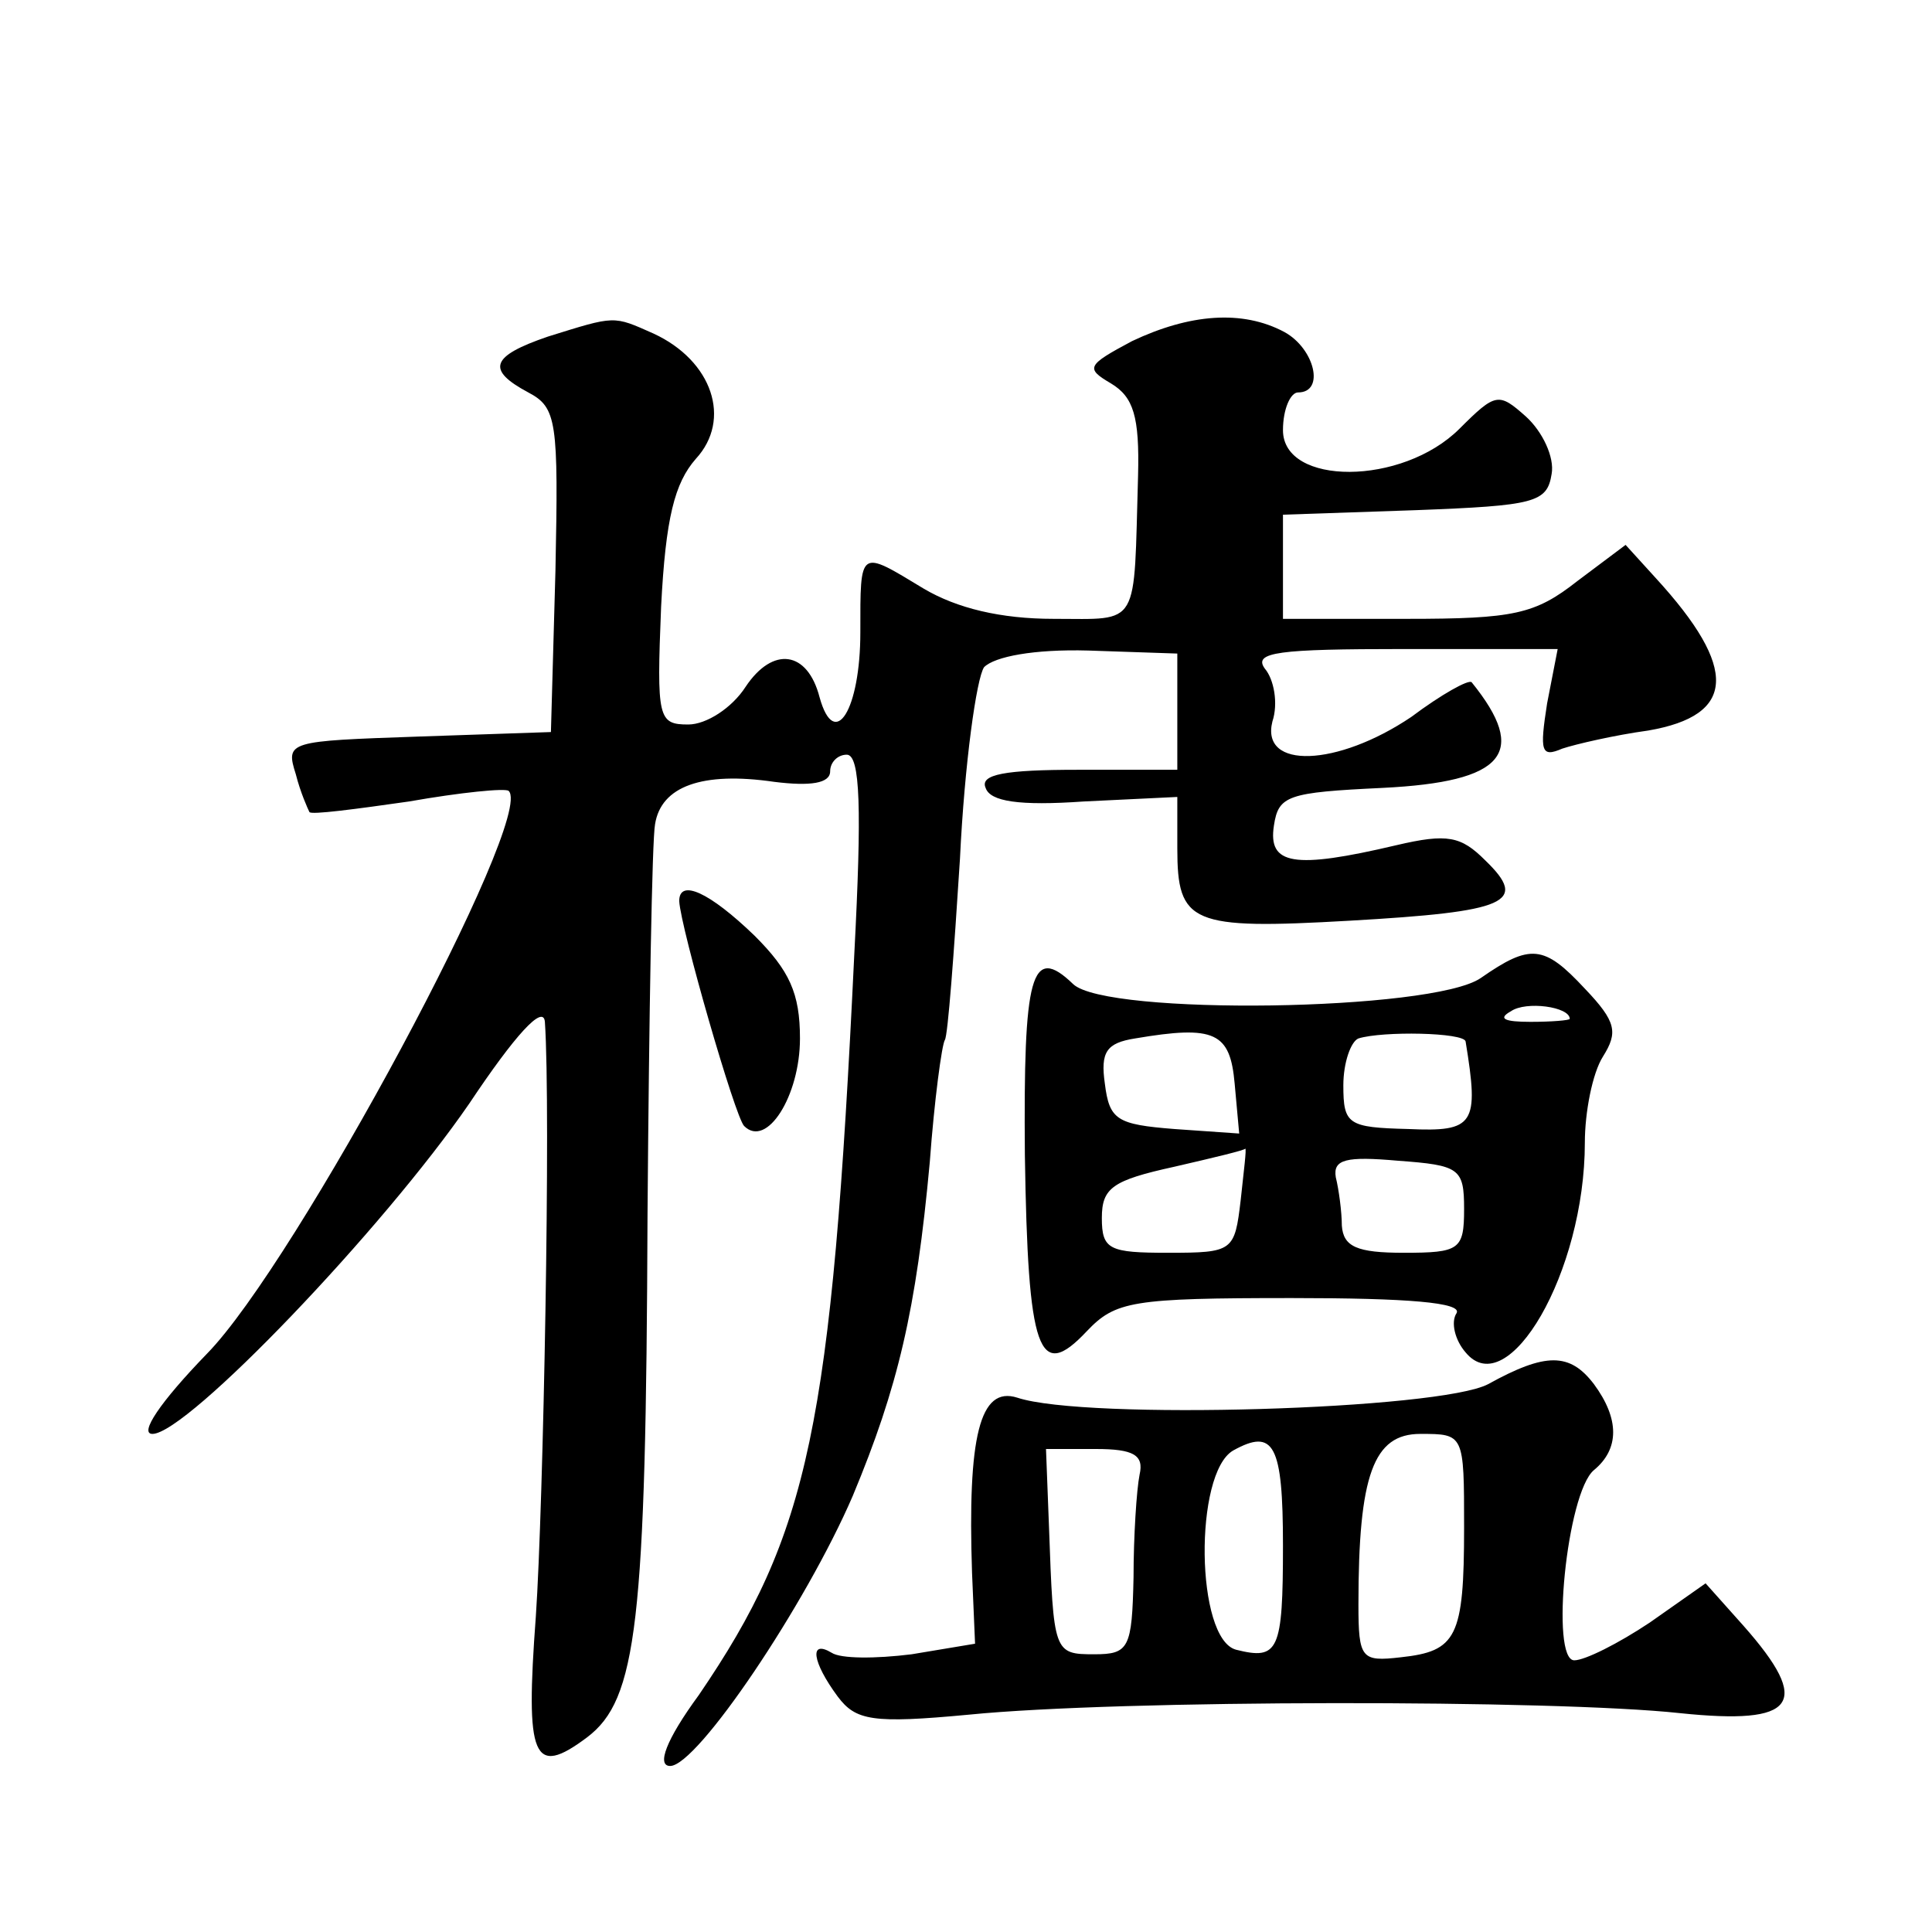 <?xml version="1.0" standalone="no"?>
<!DOCTYPE svg PUBLIC "-//W3C//DTD SVG 20010904//EN"
 "http://www.w3.org/TR/2001/REC-SVG-20010904/DTD/svg10.dtd">
<svg version="1.0" xmlns="http://www.w3.org/2000/svg"
 width="128pt" height="128pt" viewBox="0 0 128 128"
 preserveAspectRatio="xMidYMid meet">
<g transform="translate(0,128) scale(0.1,-0.1)"
fill="#0" stroke="none">
<path d="M363 1057 c-38 -13 -41 -22 -13 -37 19 -10 20 -19 18 -118 l-3 -107 -88
-3 c-86 -3 -88 -3 -81 -25 3 -12 8 -23 9 -25 1 -2 31 2 66 7 34 6 64 9 66 7 18
-17 -141 -313 -200 -373 -31 -32 -45 -53 -36 -53 23 0 153 136 210 219 30 45 49
66 50 54 4 -58 -1 -321 -6 -394 -7 -94 -2 -107 34 -80 33 25 39 75 40 346 1 132
3 249 5 259 4 25 31 35 79 28 24 -3 37 -1 37 7 0 6 5 11 11 11 9 0 10 -36 5 -132
-15 -314 -30 -384 -103 -491 -22 -30 -28 -47 -19 -47 18 0 90 107 121 179 30 72
42 123 51 221 3 41 8 78 10 81 2 3 6 57 10 120 3 63 11 120 16 127 7 7 33 12 69
11 l59 -2 0 -38 0 -39 -66 0 c-48 0 -65 -3 -61 -12 3 -9 22 -12 65 -9 l62 3 0 -34
c0 -50 9 -54 114 -48 105 6 119 12 90 40 -16 16 -25 18 -59 10 -68 -16 -85 -13
-81 13 3 20 9 22 72 25 81 4 97 23 59 70 -2 2 -20 -8 -40 -23 -49 -33 -100 -35
-92 -3 4 12 1 28 -5 35 -8 11 9 13 92 13 l102 0 -7 -36 c-5 -32 -4 -36 10 -30 9
3 35 9 57 12 58 10 60 41 5 101 l-20 22 -32 -24 c-28 -22 -42 -25 -113 -25 l-82
0 0 35 0 34 88 3 c79 3 87 5 90 24 2 11 -6 28 -17 38 -18 16 -20 16 -44 -8 -38
-38 -117 -38 -117 -1 0 14 5 25 10 25 18 0 11 29 -9 40 -28 15 -63 12 -101 -6 -30
-16 -31 -18 -14 -28 15 -9 19 -22 18 -61 -3 -102 2 -95 -56 -95 -35 0 -64 7 -86
20 -43 26 -42 27 -42 -29 0 -51 -17 -79 -27 -43 -8 31 -31 34 -49 7 -9 -14 -26
-25 -38 -25 -20 0 -21 4 -18 78 3 59 9 82 23 98 24 26 11 65 -28 83 -27 12 -25
12 -70 -2z M450 683 c1 -18 37 -143 43 -149 15 -15 37 20 37 58 0 30 -7 45 -30
68 -30 29 -50 38 -50 23z M981 632 c-32 -22 -248 -25 -270 -4 -28 27 -33 6 -32
-113 2 -131 9 -151 41 -117 19 20 30 22 136 22 77 0 113 -3 109 -10 -4 -6 -1 -18
6 -26 28 -34 79 53 79 139 0 20 5 46 12 57 10 16 9 23 -12 45 -27 29 -36 30 -69
7z m59 -27 c0 -1 -12 -2 -26 -2 -17 0 -22 2 -13 7 10 7 39 3 39 -5z m-222 -43 l3
-33 -43 3 c-38 3 -43 6 -46 30 -3 21 1 27 20 30 53 9 63 4 66 -30z m153 28 c9 -55
6 -60 -38 -58 -40 1 -43 3 -43 29 0 15 5 29 10 31 16 5 70 4 71 -2z m-149 -105
c-4 -34 -5 -35 -48 -35 -39 0 -44 2 -44 23 0 20 7 25 48 34 26 6 47 11 47 12 1
0 -1 -15 -3 -34z m148 -6 c0 -27 -3 -29 -40 -29 -31 0 -40 4 -41 18 0 9 -2 24 -4
32 -2 12 7 14 41 11 41 -3 44 -5 44 -32z M986 363 c-32 -17 -267 -24 -312 -9 -25
8 -33 -26 -30 -116 l2 -47 -42 -7 c-24 -3 -47 -3 -53 1 -15 9 -13 -6 4 -29 12 -16
23 -18 87 -12 100 10 388 10 471 1 77 -8 88 6 42 58 l-25 28 -37 -26 c-21 -14 -43
-25 -50 -25 -16 0 -5 111 13 126 17 14 17 34 0 57 -16 21 -32 21 -70 0z m-136 -107
c0 -70 -3 -76 -31 -69 -27 7 -28 117 -2 132 27 15 33 4 33 -63z m120 12 c0 -73
-5 -82 -42 -86 -26 -3 -28 -1 -28 35 0 86 10 113 41 113 29 0 29 0 29 -62z m-215
35 c-2 -10 -4 -41 -4 -68 -1 -47 -3 -51 -26 -51 -27 0 -27 1 -30 84 l-2 52 33 0
c25 0 32 -4 29 -17z"/>
</g>
</svg>
